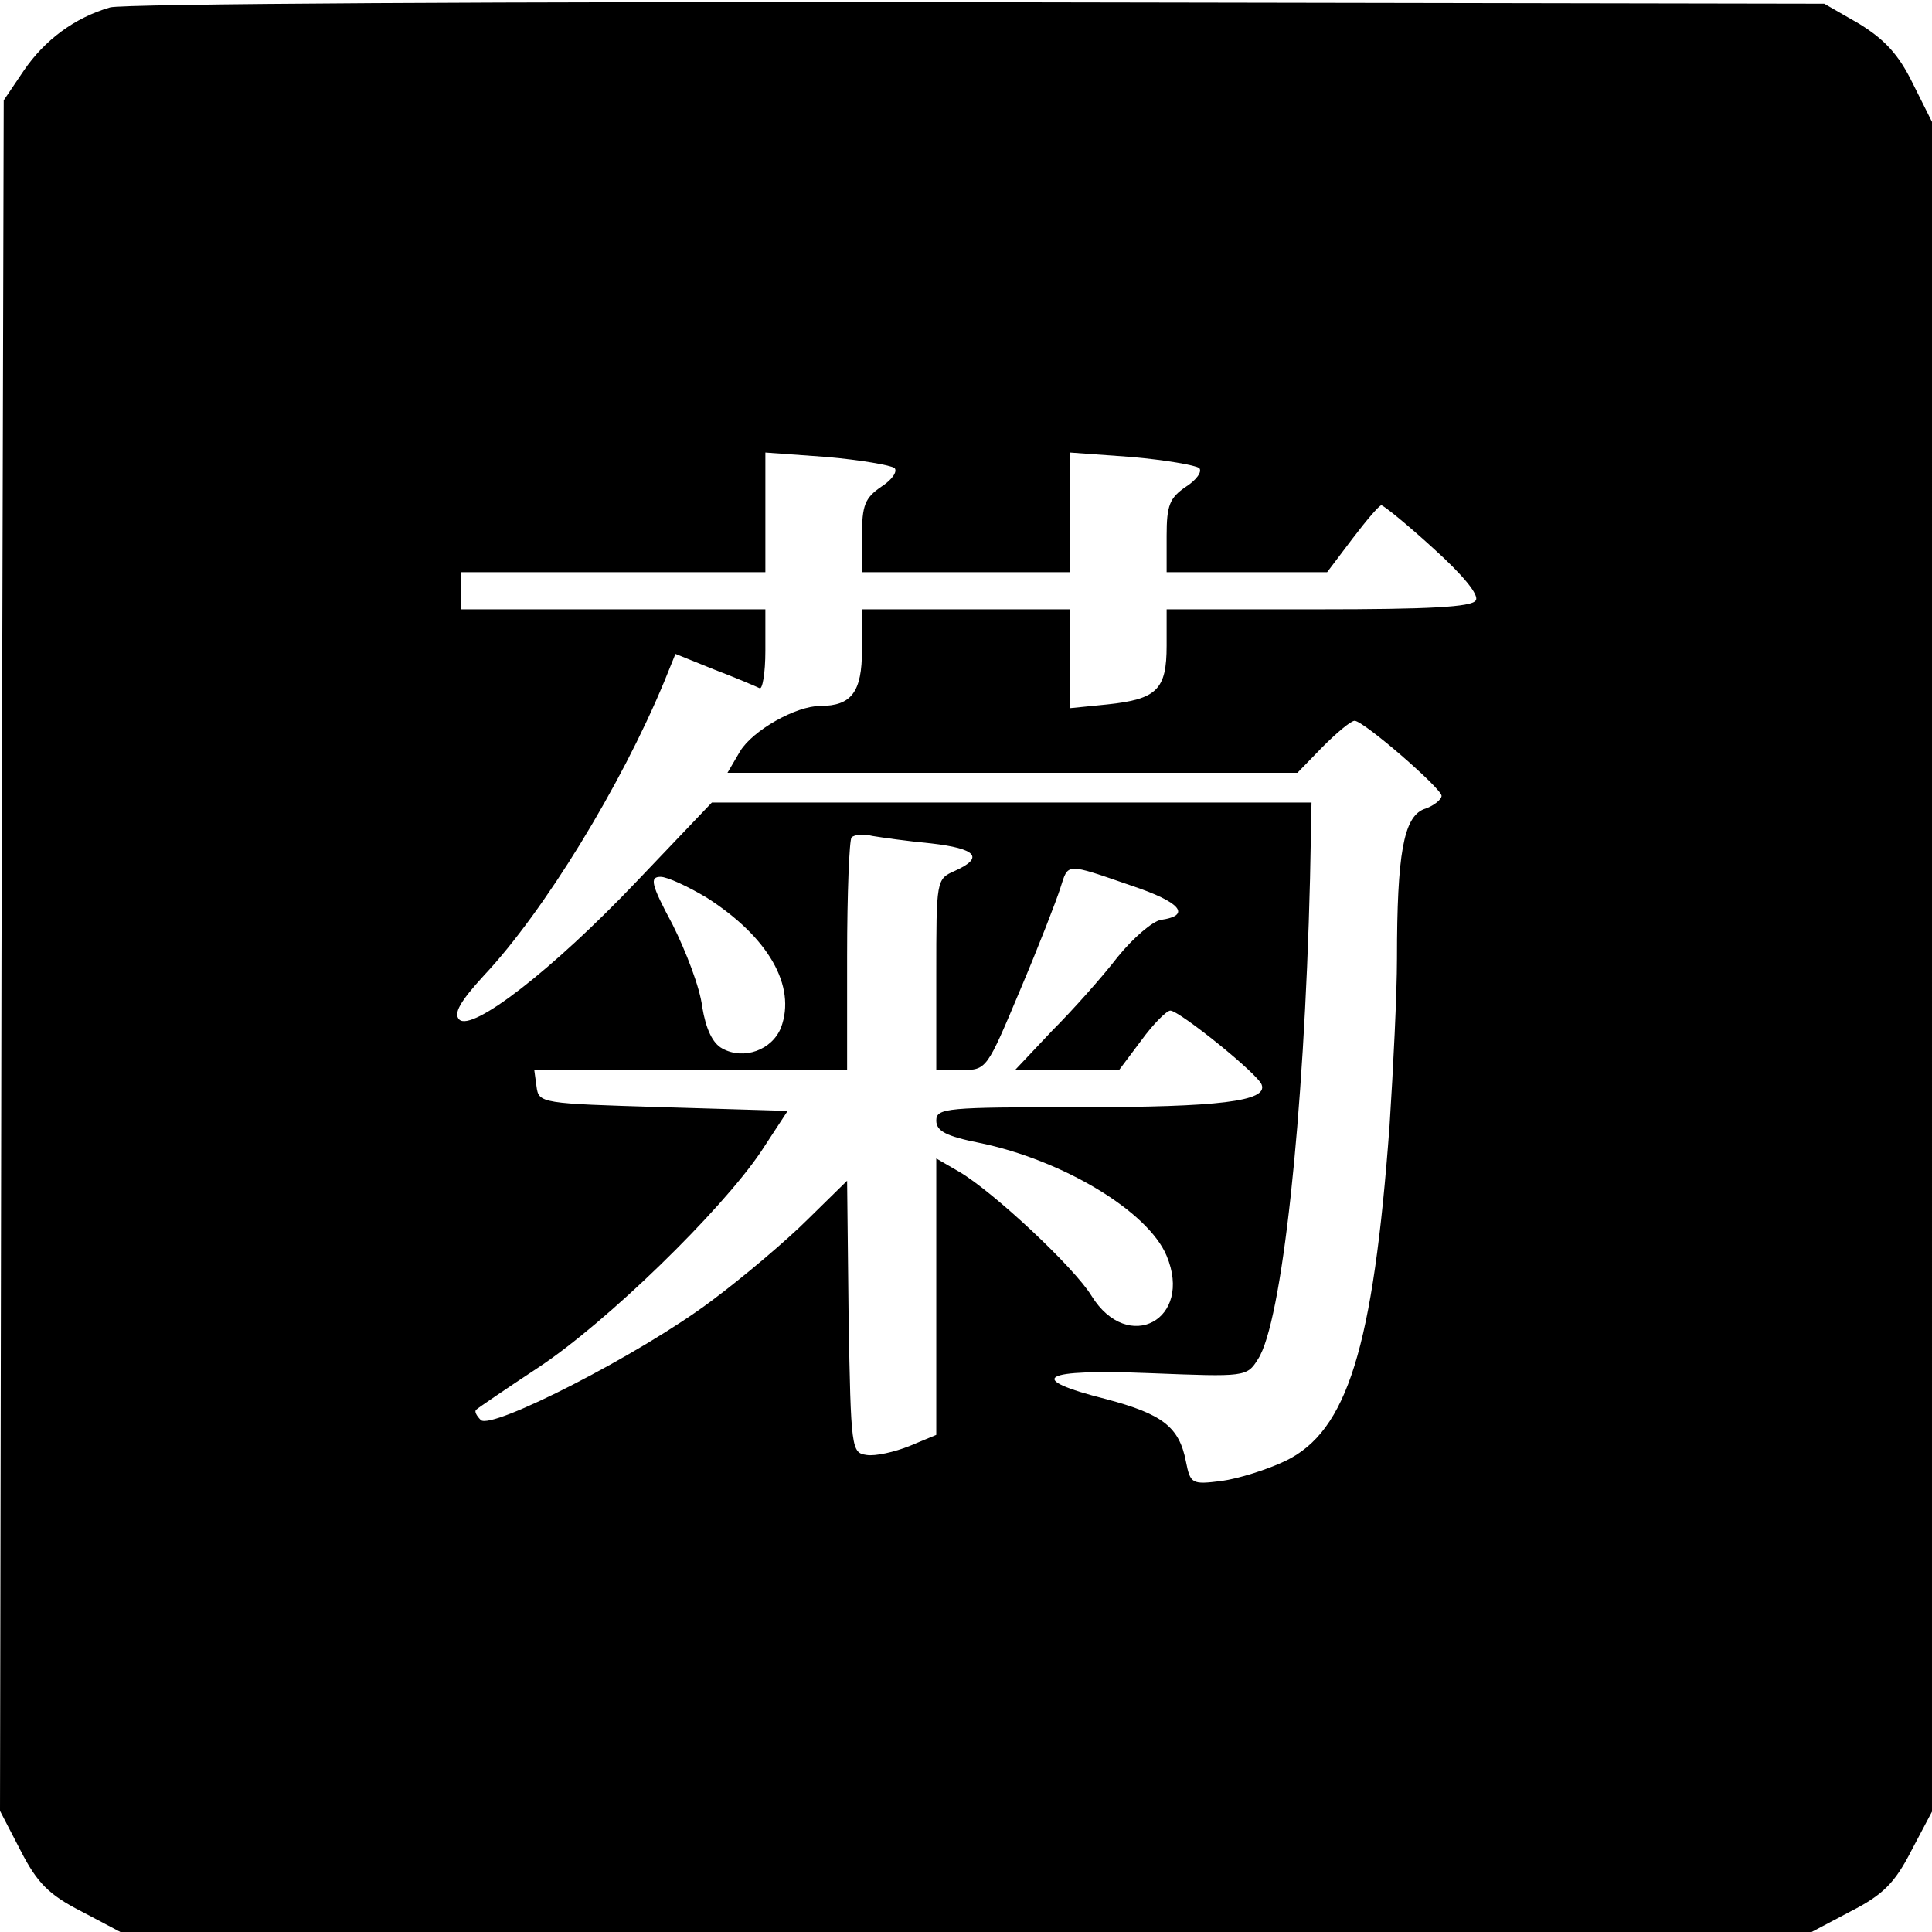 <svg version="1.0" xmlns="http://www.w3.org/2000/svg" width="346.667" height="346.667" viewBox="0 0 260 260"><path d="M14.8 1C10 2.4 6 5.4 3.2 9.5l-2.7 4-.3 115.1L0 243.7l2.8 5.4c2.2 4.3 3.8 5.9 8.1 8.1l5.3 2.8h227.6l5.3-2.8c4.3-2.2 5.9-3.8 8.1-8.1l2.8-5.3V16.4l-2.6-5.2c-1.9-3.9-3.8-5.9-7.2-8L245.5.5l-114-.2C68.8.2 16.3.5 14.8 1zm105.6 62c.4.5-.4 1.6-1.8 2.5-2.2 1.5-2.6 2.5-2.6 6.6V77h28V60.9l8.3.6c4.5.4 8.6 1.1 9.1 1.5.4.5-.4 1.6-1.8 2.5-2.2 1.5-2.6 2.5-2.6 6.6V77h21.6l3.4-4.5c1.9-2.5 3.6-4.5 3.9-4.5.3 0 3.5 2.6 7 5.8 4 3.6 6.2 6.3 5.7 7-.5.9-6.4 1.2-21.2 1.2H157v4.9c0 5.9-1.3 7.2-8 7.9l-5 .5V82h-28v5.5c0 5.6-1.4 7.5-5.6 7.5-3.3 0-9.1 3.3-10.8 6.1l-1.7 2.9h76.7l3.4-3.5c1.9-1.9 3.8-3.5 4.3-3.5 1.2 0 11.7 9.1 11.7 10.1 0 .5-1.1 1.4-2.4 1.8-2.7 1.1-3.6 6-3.6 20.1 0 4.7-.5 14.8-1 22.5-2.2 29.9-5.7 41.1-14 45.1-2.5 1.2-6.4 2.4-8.6 2.7-4 .5-4.2.4-4.8-2.6-.9-4.7-3.2-6.4-10.7-8.4-11.1-2.8-8.9-4.1 6-3.5 12.7.5 12.9.5 14.4-1.9 3.2-4.9 6.2-32.2 7-64.7l.2-10.2H95.8l-10.1 10.6c-11.4 12-22.2 20.3-23.9 18.6-.8-.8.1-2.4 3.3-5.9 8.1-8.6 18.5-25.6 24.3-39.6l1.5-3.7 5.2 2.1c2.9 1.1 5.7 2.3 6.1 2.5.4.3.8-2 .8-5V82H62v-5h41V60.9l8.3.6c4.5.4 8.6 1.1 9.1 1.5zm4.9 50.5c6.1.7 7.2 1.9 3.2 3.7-2.5 1.1-2.5 1.2-2.5 14V144h3.4c3.4 0 3.4-.1 7.9-10.8 2.5-5.9 4.9-12.1 5.4-13.7 1.1-3.4.6-3.4 9.6-.3 6.6 2.2 8.1 4 3.9 4.6-1.1.2-3.7 2.4-5.8 5-2 2.6-6 7.1-8.8 9.9l-5 5.3h14l3-4c1.6-2.2 3.4-4 3.9-4 1.2 0 11.9 8.6 12.3 10 .8 2.2-5.8 3-24.4 3-18 0-19.4.1-19.4 1.8 0 1.4 1.3 2.1 5.8 3 11.2 2.3 22.7 9.2 25.2 15.2 3.6 8.6-5.2 13.3-10.1 5.4-2.3-3.8-13.2-14-17.8-16.7l-3.1-1.8v37.2l-3.6 1.5c-2 .8-4.6 1.4-5.8 1.2-2-.3-2.1-.7-2.4-18.6l-.2-18.3-5.3 5.2c-2.8 2.8-8.7 7.8-13 11-9.6 7.2-29.6 17.4-31 16-.6-.6-.9-1.2-.6-1.4.2-.2 4-2.8 8.4-5.7 9.2-6.1 24.5-21 29.9-29l3.6-5.5-16.7-.5c-16.5-.5-16.8-.5-17.1-2.8l-.3-2.2H114v-15.3c0-8.5.3-15.7.6-16 .4-.4 1.6-.5 2.8-.2 1.2.2 4.7.7 7.9 1zm-30.2 7.3c8.3 5.3 12.1 11.9 10 17.5-1.2 3-5 4.4-7.9 2.8-1.3-.7-2.2-2.6-2.7-5.6-.3-2.6-2.2-7.5-4-11.1-2.9-5.4-3.1-6.4-1.6-6.4.9 0 3.7 1.3 6.2 2.8z"/></svg>